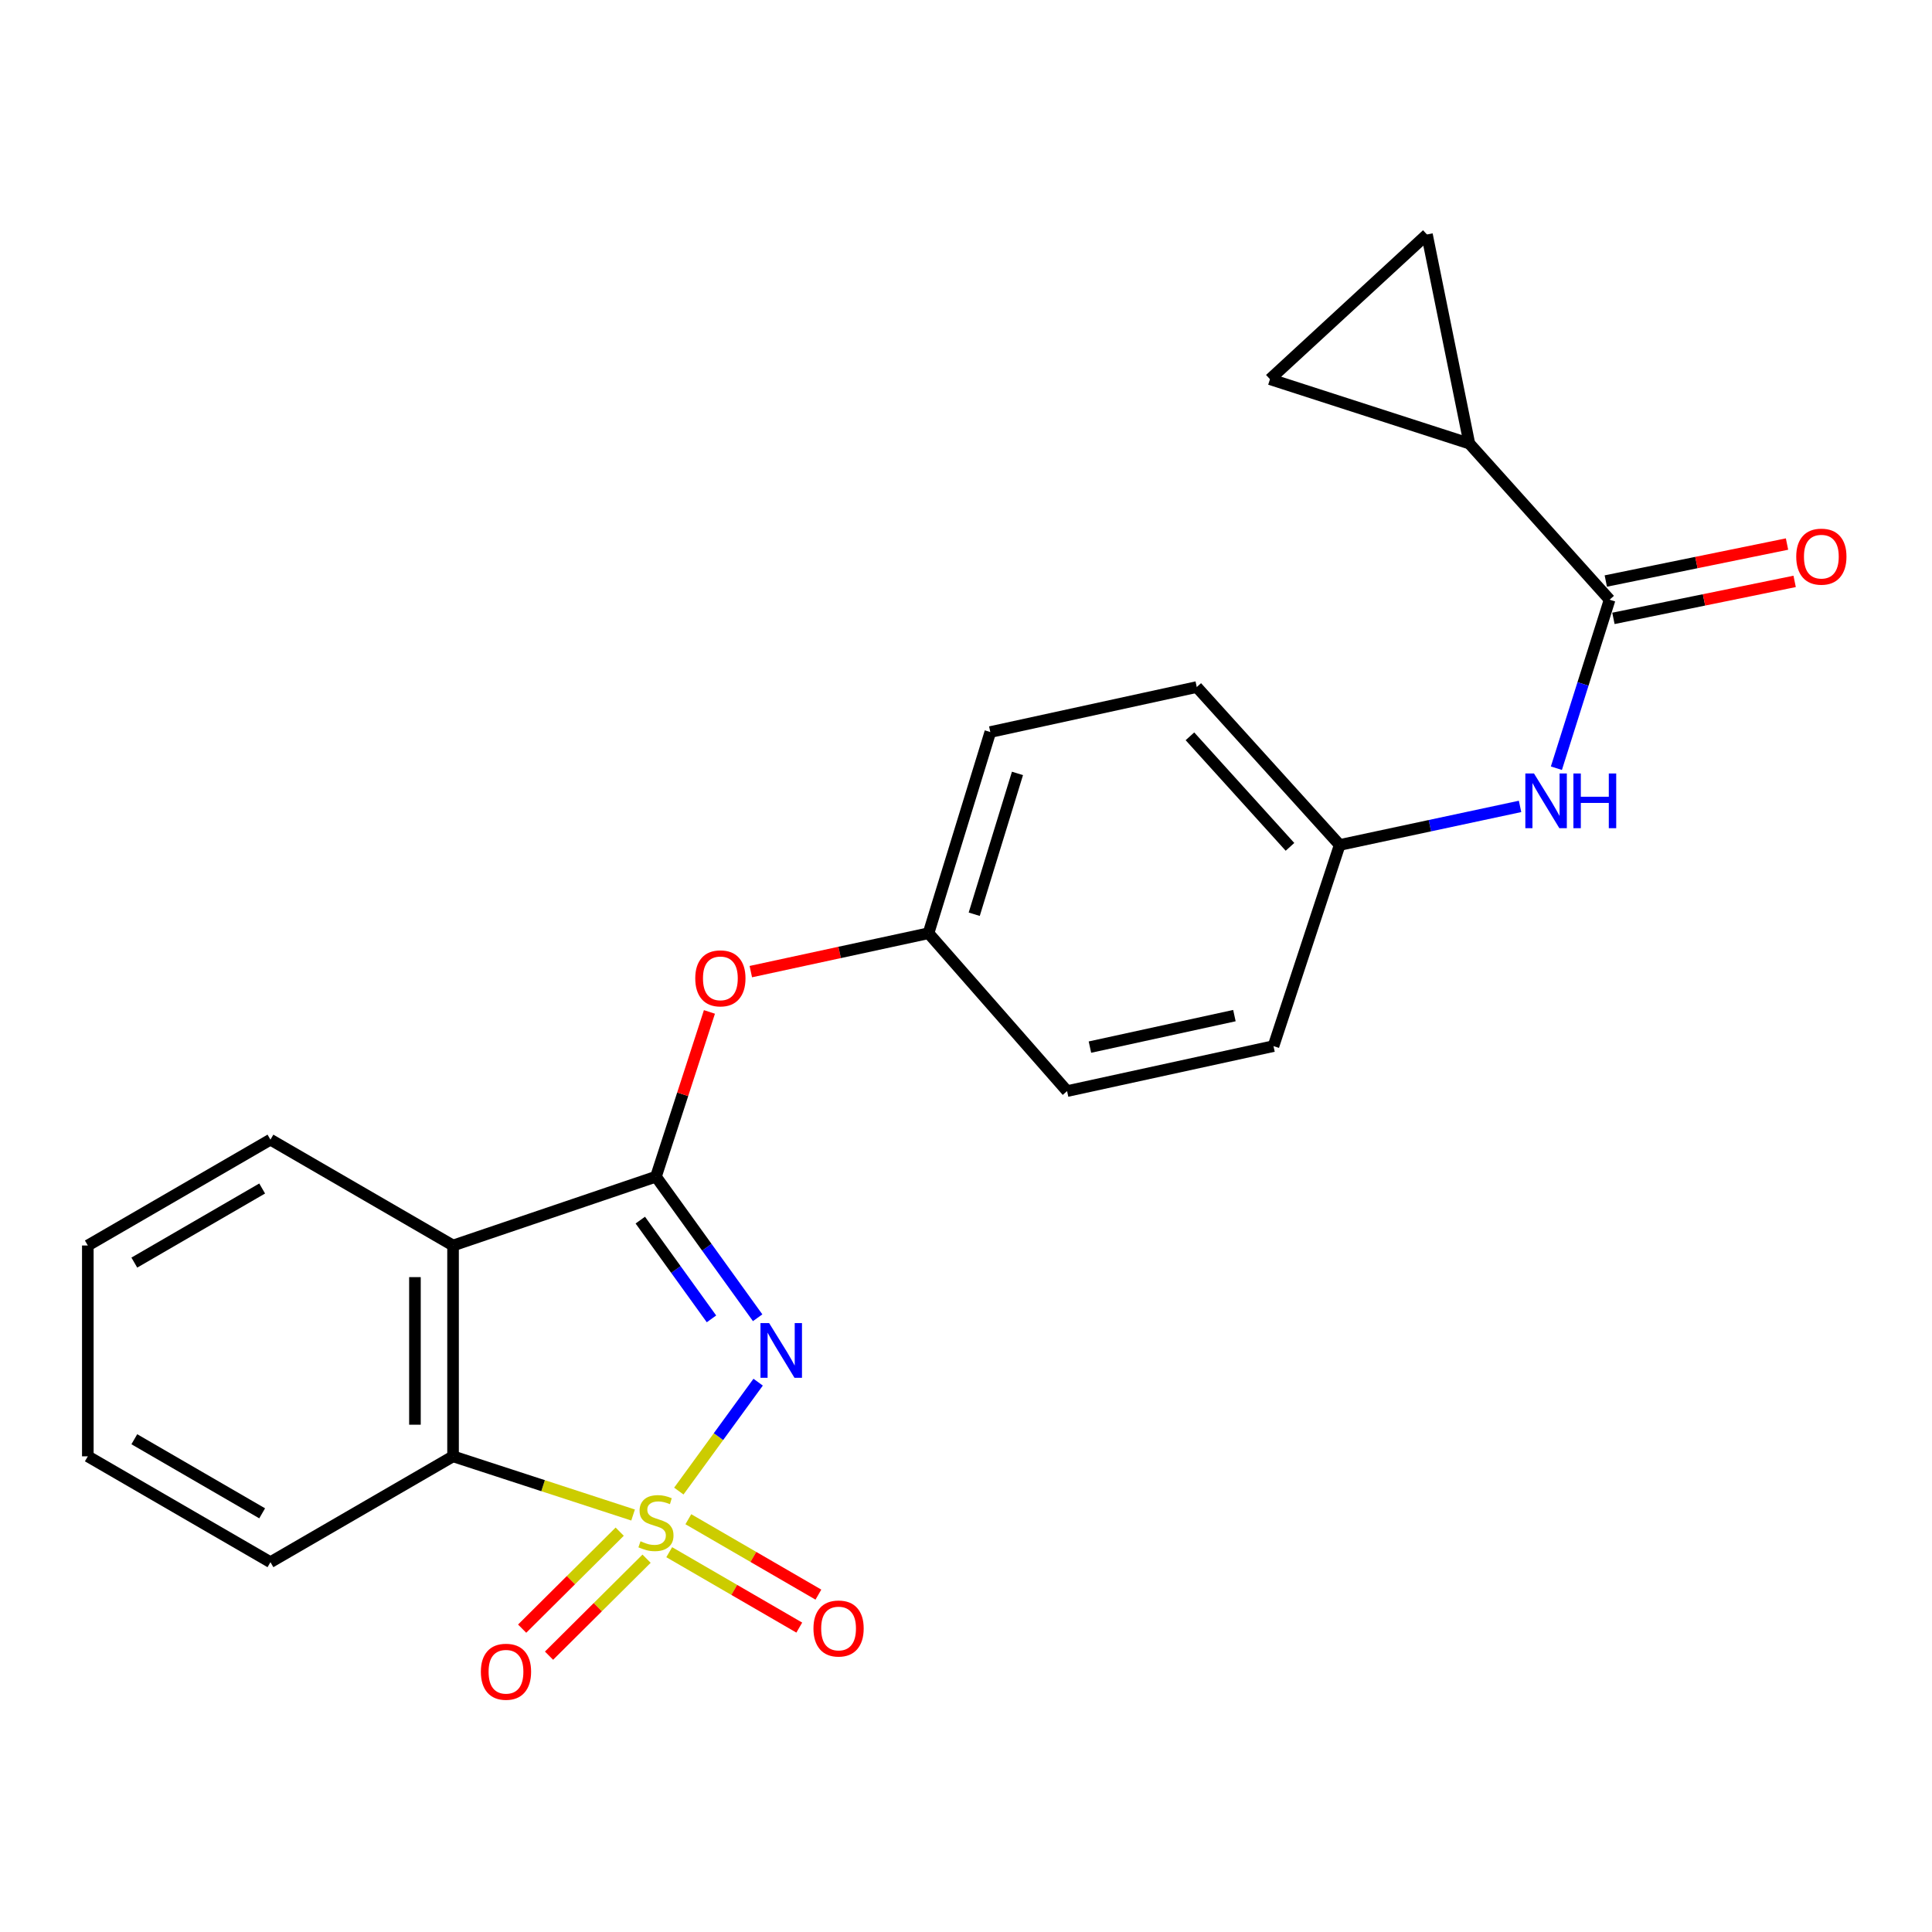<?xml version='1.0' encoding='iso-8859-1'?>
<svg version='1.1' baseProfile='full'
              xmlns='http://www.w3.org/2000/svg'
                      xmlns:rdkit='http://www.rdkit.org/xml'
                      xmlns:xlink='http://www.w3.org/1999/xlink'
                  xml:space='preserve'
width='1000px' height='1000px' viewBox='0 0 1000 1000'>
<!-- END OF HEADER -->
<rect style='opacity:1.0;fill:#FFFFFF;stroke:none' width='1000' height='1000' x='0' y='0'> </rect>
<path class='bond-0' d='M 351.36,771.782 L 371.887,743.594' style='fill:none;fill-rule:evenodd;stroke:#CCCC00;stroke-width:6px;stroke-linecap:butt;stroke-linejoin:miter;stroke-opacity:1' />
<path class='bond-0' d='M 371.887,743.594 L 392.414,715.407' style='fill:none;fill-rule:evenodd;stroke:#0000FF;stroke-width:6px;stroke-linecap:butt;stroke-linejoin:miter;stroke-opacity:1' />
<path class='bond-3' d='M 327.685,784.172 L 281.092,768.983' style='fill:none;fill-rule:evenodd;stroke:#CCCC00;stroke-width:6px;stroke-linecap:butt;stroke-linejoin:miter;stroke-opacity:1' />
<path class='bond-3' d='M 281.092,768.983 L 234.499,753.794' style='fill:none;fill-rule:evenodd;stroke:#000000;stroke-width:6px;stroke-linecap:butt;stroke-linejoin:miter;stroke-opacity:1' />
<path class='bond-6' d='M 320.755,792.786 L 295.51,817.885' style='fill:none;fill-rule:evenodd;stroke:#CCCC00;stroke-width:6px;stroke-linecap:butt;stroke-linejoin:miter;stroke-opacity:1' />
<path class='bond-6' d='M 295.51,817.885 L 270.264,842.985' style='fill:none;fill-rule:evenodd;stroke:#FF0000;stroke-width:6px;stroke-linecap:butt;stroke-linejoin:miter;stroke-opacity:1' />
<path class='bond-6' d='M 334.664,806.776 L 309.419,831.875' style='fill:none;fill-rule:evenodd;stroke:#CCCC00;stroke-width:6px;stroke-linecap:butt;stroke-linejoin:miter;stroke-opacity:1' />
<path class='bond-6' d='M 309.419,831.875 L 284.173,856.975' style='fill:none;fill-rule:evenodd;stroke:#FF0000;stroke-width:6px;stroke-linecap:butt;stroke-linejoin:miter;stroke-opacity:1' />
<path class='bond-7' d='M 346.39,803.414 L 380.048,822.928' style='fill:none;fill-rule:evenodd;stroke:#CCCC00;stroke-width:6px;stroke-linecap:butt;stroke-linejoin:miter;stroke-opacity:1' />
<path class='bond-7' d='M 380.048,822.928 L 413.706,842.442' style='fill:none;fill-rule:evenodd;stroke:#FF0000;stroke-width:6px;stroke-linecap:butt;stroke-linejoin:miter;stroke-opacity:1' />
<path class='bond-7' d='M 356.285,786.347 L 389.943,805.861' style='fill:none;fill-rule:evenodd;stroke:#CCCC00;stroke-width:6px;stroke-linecap:butt;stroke-linejoin:miter;stroke-opacity:1' />
<path class='bond-7' d='M 389.943,805.861 L 423.601,825.375' style='fill:none;fill-rule:evenodd;stroke:#FF0000;stroke-width:6px;stroke-linecap:butt;stroke-linejoin:miter;stroke-opacity:1' />
<path class='bond-1' d='M 392.16,682.063 L 365.843,645.551' style='fill:none;fill-rule:evenodd;stroke:#0000FF;stroke-width:6px;stroke-linecap:butt;stroke-linejoin:miter;stroke-opacity:1' />
<path class='bond-1' d='M 365.843,645.551 L 339.527,609.038' style='fill:none;fill-rule:evenodd;stroke:#000000;stroke-width:6px;stroke-linecap:butt;stroke-linejoin:miter;stroke-opacity:1' />
<path class='bond-1' d='M 368.261,682.644 L 349.84,657.086' style='fill:none;fill-rule:evenodd;stroke:#0000FF;stroke-width:6px;stroke-linecap:butt;stroke-linejoin:miter;stroke-opacity:1' />
<path class='bond-1' d='M 349.84,657.086 L 331.418,631.527' style='fill:none;fill-rule:evenodd;stroke:#000000;stroke-width:6px;stroke-linecap:butt;stroke-linejoin:miter;stroke-opacity:1' />
<path class='bond-8' d='M 339.527,609.038 L 353.363,566.405' style='fill:none;fill-rule:evenodd;stroke:#000000;stroke-width:6px;stroke-linecap:butt;stroke-linejoin:miter;stroke-opacity:1' />
<path class='bond-8' d='M 353.363,566.405 L 367.199,523.772' style='fill:none;fill-rule:evenodd;stroke:#FF0000;stroke-width:6px;stroke-linecap:butt;stroke-linejoin:miter;stroke-opacity:1' />
<path class='bond-23' d='M 339.527,609.038 L 234.499,644.668' style='fill:none;fill-rule:evenodd;stroke:#000000;stroke-width:6px;stroke-linecap:butt;stroke-linejoin:miter;stroke-opacity:1' />
<path class='bond-2' d='M 234.499,644.668 L 234.499,753.794' style='fill:none;fill-rule:evenodd;stroke:#000000;stroke-width:6px;stroke-linecap:butt;stroke-linejoin:miter;stroke-opacity:1' />
<path class='bond-2' d='M 214.772,661.037 L 214.772,737.425' style='fill:none;fill-rule:evenodd;stroke:#000000;stroke-width:6px;stroke-linecap:butt;stroke-linejoin:miter;stroke-opacity:1' />
<path class='bond-15' d='M 234.499,644.668 L 139.982,589.88' style='fill:none;fill-rule:evenodd;stroke:#000000;stroke-width:6px;stroke-linecap:butt;stroke-linejoin:miter;stroke-opacity:1' />
<path class='bond-20' d='M 234.499,753.794 L 139.982,808.582' style='fill:none;fill-rule:evenodd;stroke:#000000;stroke-width:6px;stroke-linecap:butt;stroke-linejoin:miter;stroke-opacity:1' />
<path class='bond-4' d='M 833.132,310.407 L 819.359,354.015' style='fill:none;fill-rule:evenodd;stroke:#000000;stroke-width:6px;stroke-linecap:butt;stroke-linejoin:miter;stroke-opacity:1' />
<path class='bond-4' d='M 819.359,354.015 L 805.587,397.624' style='fill:none;fill-rule:evenodd;stroke:#0000FF;stroke-width:6px;stroke-linecap:butt;stroke-linejoin:miter;stroke-opacity:1' />
<path class='bond-5' d='M 833.132,310.407 L 760.534,229.589' style='fill:none;fill-rule:evenodd;stroke:#000000;stroke-width:6px;stroke-linecap:butt;stroke-linejoin:miter;stroke-opacity:1' />
<path class='bond-12' d='M 835.104,320.071 L 882.005,310.499' style='fill:none;fill-rule:evenodd;stroke:#000000;stroke-width:6px;stroke-linecap:butt;stroke-linejoin:miter;stroke-opacity:1' />
<path class='bond-12' d='M 882.005,310.499 L 928.905,300.926' style='fill:none;fill-rule:evenodd;stroke:#FF0000;stroke-width:6px;stroke-linecap:butt;stroke-linejoin:miter;stroke-opacity:1' />
<path class='bond-12' d='M 831.159,300.742 L 878.06,291.17' style='fill:none;fill-rule:evenodd;stroke:#000000;stroke-width:6px;stroke-linecap:butt;stroke-linejoin:miter;stroke-opacity:1' />
<path class='bond-12' d='M 878.06,291.17 L 924.96,281.597' style='fill:none;fill-rule:evenodd;stroke:#FF0000;stroke-width:6px;stroke-linecap:butt;stroke-linejoin:miter;stroke-opacity:1' />
<path class='bond-9' d='M 760.534,229.589 L 738.593,121.373' style='fill:none;fill-rule:evenodd;stroke:#000000;stroke-width:6px;stroke-linecap:butt;stroke-linejoin:miter;stroke-opacity:1' />
<path class='bond-10' d='M 760.534,229.589 L 657.337,196.272' style='fill:none;fill-rule:evenodd;stroke:#000000;stroke-width:6px;stroke-linecap:butt;stroke-linejoin:miter;stroke-opacity:1' />
<path class='bond-14' d='M 388.622,502.908 L 434.611,492.971' style='fill:none;fill-rule:evenodd;stroke:#FF0000;stroke-width:6px;stroke-linecap:butt;stroke-linejoin:miter;stroke-opacity:1' />
<path class='bond-14' d='M 434.611,492.971 L 480.6,483.034' style='fill:none;fill-rule:evenodd;stroke:#000000;stroke-width:6px;stroke-linecap:butt;stroke-linejoin:miter;stroke-opacity:1' />
<path class='bond-26' d='M 738.593,121.373 L 657.337,196.272' style='fill:none;fill-rule:evenodd;stroke:#000000;stroke-width:6px;stroke-linecap:butt;stroke-linejoin:miter;stroke-opacity:1' />
<path class='bond-11' d='M 786.781,417.393 L 740.099,427.373' style='fill:none;fill-rule:evenodd;stroke:#0000FF;stroke-width:6px;stroke-linecap:butt;stroke-linejoin:miter;stroke-opacity:1' />
<path class='bond-11' d='M 740.099,427.373 L 693.417,437.353' style='fill:none;fill-rule:evenodd;stroke:#000000;stroke-width:6px;stroke-linecap:butt;stroke-linejoin:miter;stroke-opacity:1' />
<path class='bond-13' d='M 693.417,437.353 L 619.439,355.616' style='fill:none;fill-rule:evenodd;stroke:#000000;stroke-width:6px;stroke-linecap:butt;stroke-linejoin:miter;stroke-opacity:1' />
<path class='bond-13' d='M 667.694,438.331 L 615.909,381.114' style='fill:none;fill-rule:evenodd;stroke:#000000;stroke-width:6px;stroke-linecap:butt;stroke-linejoin:miter;stroke-opacity:1' />
<path class='bond-25' d='M 693.417,437.353 L 659.157,541.46' style='fill:none;fill-rule:evenodd;stroke:#000000;stroke-width:6px;stroke-linecap:butt;stroke-linejoin:miter;stroke-opacity:1' />
<path class='bond-18' d='M 480.6,483.034 L 552.321,564.75' style='fill:none;fill-rule:evenodd;stroke:#000000;stroke-width:6px;stroke-linecap:butt;stroke-linejoin:miter;stroke-opacity:1' />
<path class='bond-19' d='M 480.6,483.034 L 512.581,378.905' style='fill:none;fill-rule:evenodd;stroke:#000000;stroke-width:6px;stroke-linecap:butt;stroke-linejoin:miter;stroke-opacity:1' />
<path class='bond-19' d='M 504.256,473.206 L 526.642,400.316' style='fill:none;fill-rule:evenodd;stroke:#000000;stroke-width:6px;stroke-linecap:butt;stroke-linejoin:miter;stroke-opacity:1' />
<path class='bond-24' d='M 139.982,589.88 L 45.455,644.668' style='fill:none;fill-rule:evenodd;stroke:#000000;stroke-width:6px;stroke-linecap:butt;stroke-linejoin:miter;stroke-opacity:1' />
<path class='bond-24' d='M 135.696,615.166 L 69.526,653.518' style='fill:none;fill-rule:evenodd;stroke:#000000;stroke-width:6px;stroke-linecap:butt;stroke-linejoin:miter;stroke-opacity:1' />
<path class='bond-16' d='M 659.157,541.46 L 552.321,564.75' style='fill:none;fill-rule:evenodd;stroke:#000000;stroke-width:6px;stroke-linecap:butt;stroke-linejoin:miter;stroke-opacity:1' />
<path class='bond-16' d='M 638.93,525.679 L 564.145,541.981' style='fill:none;fill-rule:evenodd;stroke:#000000;stroke-width:6px;stroke-linecap:butt;stroke-linejoin:miter;stroke-opacity:1' />
<path class='bond-17' d='M 619.439,355.616 L 512.581,378.905' style='fill:none;fill-rule:evenodd;stroke:#000000;stroke-width:6px;stroke-linecap:butt;stroke-linejoin:miter;stroke-opacity:1' />
<path class='bond-22' d='M 139.982,808.582 L 45.455,753.794' style='fill:none;fill-rule:evenodd;stroke:#000000;stroke-width:6px;stroke-linecap:butt;stroke-linejoin:miter;stroke-opacity:1' />
<path class='bond-22' d='M 135.696,783.296 L 69.526,744.945' style='fill:none;fill-rule:evenodd;stroke:#000000;stroke-width:6px;stroke-linecap:butt;stroke-linejoin:miter;stroke-opacity:1' />
<path class='bond-21' d='M 45.455,644.668 L 45.455,753.794' style='fill:none;fill-rule:evenodd;stroke:#000000;stroke-width:6px;stroke-linecap:butt;stroke-linejoin:miter;stroke-opacity:1' />
<path  class='atom-0' d='M 331.527 797.753
Q 331.847 797.873, 333.167 798.433
Q 334.487 798.993, 335.927 799.353
Q 337.407 799.673, 338.847 799.673
Q 341.527 799.673, 343.087 798.393
Q 344.647 797.073, 344.647 794.793
Q 344.647 793.233, 343.847 792.273
Q 343.087 791.313, 341.887 790.793
Q 340.687 790.273, 338.687 789.673
Q 336.167 788.913, 334.647 788.193
Q 333.167 787.473, 332.087 785.953
Q 331.047 784.433, 331.047 781.873
Q 331.047 778.313, 333.447 776.113
Q 335.887 773.913, 340.687 773.913
Q 343.967 773.913, 347.687 775.473
L 346.767 778.553
Q 343.367 777.153, 340.807 777.153
Q 338.047 777.153, 336.527 778.313
Q 335.007 779.433, 335.047 781.393
Q 335.047 782.913, 335.807 783.833
Q 336.607 784.753, 337.727 785.273
Q 338.887 785.793, 340.807 786.393
Q 343.367 787.193, 344.887 787.993
Q 346.407 788.793, 347.487 790.433
Q 348.607 792.033, 348.607 794.793
Q 348.607 798.713, 345.967 800.833
Q 343.367 802.913, 339.007 802.913
Q 336.487 802.913, 334.567 802.353
Q 332.687 801.833, 330.447 800.913
L 331.527 797.753
' fill='#CCCC00'/>
<path  class='atom-1' d='M 398.104 684.836
L 407.384 699.836
Q 408.304 701.316, 409.784 703.996
Q 411.264 706.676, 411.344 706.836
L 411.344 684.836
L 415.104 684.836
L 415.104 713.156
L 411.224 713.156
L 401.264 696.756
Q 400.104 694.836, 398.864 692.636
Q 397.664 690.436, 397.304 689.756
L 397.304 713.156
L 393.624 713.156
L 393.624 684.836
L 398.104 684.836
' fill='#0000FF'/>
<path  class='atom-7' d='M 248.899 865.291
Q 248.899 858.491, 252.259 854.691
Q 255.619 850.891, 261.899 850.891
Q 268.179 850.891, 271.539 854.691
Q 274.899 858.491, 274.899 865.291
Q 274.899 872.171, 271.499 876.091
Q 268.099 879.971, 261.899 879.971
Q 255.659 879.971, 252.259 876.091
Q 248.899 872.211, 248.899 865.291
M 261.899 876.771
Q 266.219 876.771, 268.539 873.891
Q 270.899 870.971, 270.899 865.291
Q 270.899 859.731, 268.539 856.931
Q 266.219 854.091, 261.899 854.091
Q 257.579 854.091, 255.219 856.891
Q 252.899 859.691, 252.899 865.291
Q 252.899 871.011, 255.219 873.891
Q 257.579 876.771, 261.899 876.771
' fill='#FF0000'/>
<path  class='atom-8' d='M 421.043 842.911
Q 421.043 836.111, 424.403 832.311
Q 427.763 828.511, 434.043 828.511
Q 440.323 828.511, 443.683 832.311
Q 447.043 836.111, 447.043 842.911
Q 447.043 849.791, 443.643 853.711
Q 440.243 857.591, 434.043 857.591
Q 427.803 857.591, 424.403 853.711
Q 421.043 849.831, 421.043 842.911
M 434.043 854.391
Q 438.363 854.391, 440.683 851.511
Q 443.043 848.591, 443.043 842.911
Q 443.043 837.351, 440.683 834.551
Q 438.363 831.711, 434.043 831.711
Q 429.723 831.711, 427.363 834.511
Q 425.043 837.311, 425.043 842.911
Q 425.043 848.631, 427.363 851.511
Q 429.723 854.391, 434.043 854.391
' fill='#FF0000'/>
<path  class='atom-9' d='M 359.866 506.392
Q 359.866 499.592, 363.226 495.792
Q 366.586 491.992, 372.866 491.992
Q 379.146 491.992, 382.506 495.792
Q 385.866 499.592, 385.866 506.392
Q 385.866 513.272, 382.466 517.192
Q 379.066 521.072, 372.866 521.072
Q 366.626 521.072, 363.226 517.192
Q 359.866 513.312, 359.866 506.392
M 372.866 517.872
Q 377.186 517.872, 379.506 514.992
Q 381.866 512.072, 381.866 506.392
Q 381.866 500.832, 379.506 498.032
Q 377.186 495.192, 372.866 495.192
Q 368.546 495.192, 366.186 497.992
Q 363.866 500.792, 363.866 506.392
Q 363.866 512.112, 366.186 514.992
Q 368.546 517.872, 372.866 517.872
' fill='#FF0000'/>
<path  class='atom-12' d='M 793.992 400.353
L 803.272 415.353
Q 804.192 416.833, 805.672 419.513
Q 807.152 422.193, 807.232 422.353
L 807.232 400.353
L 810.992 400.353
L 810.992 428.673
L 807.112 428.673
L 797.152 412.273
Q 795.992 410.353, 794.752 408.153
Q 793.552 405.953, 793.192 405.273
L 793.192 428.673
L 789.512 428.673
L 789.512 400.353
L 793.992 400.353
' fill='#0000FF'/>
<path  class='atom-12' d='M 814.392 400.353
L 818.232 400.353
L 818.232 412.393
L 832.712 412.393
L 832.712 400.353
L 836.552 400.353
L 836.552 428.673
L 832.712 428.673
L 832.712 415.593
L 818.232 415.593
L 818.232 428.673
L 814.392 428.673
L 814.392 400.353
' fill='#0000FF'/>
<path  class='atom-13' d='M 929.729 288.118
Q 929.729 281.318, 933.089 277.518
Q 936.449 273.718, 942.729 273.718
Q 949.009 273.718, 952.369 277.518
Q 955.729 281.318, 955.729 288.118
Q 955.729 294.998, 952.329 298.918
Q 948.929 302.798, 942.729 302.798
Q 936.489 302.798, 933.089 298.918
Q 929.729 295.038, 929.729 288.118
M 942.729 299.598
Q 947.049 299.598, 949.369 296.718
Q 951.729 293.798, 951.729 288.118
Q 951.729 282.558, 949.369 279.758
Q 947.049 276.918, 942.729 276.918
Q 938.409 276.918, 936.049 279.718
Q 933.729 282.518, 933.729 288.118
Q 933.729 293.838, 936.049 296.718
Q 938.409 299.598, 942.729 299.598
' fill='#FF0000'/>
</svg>
